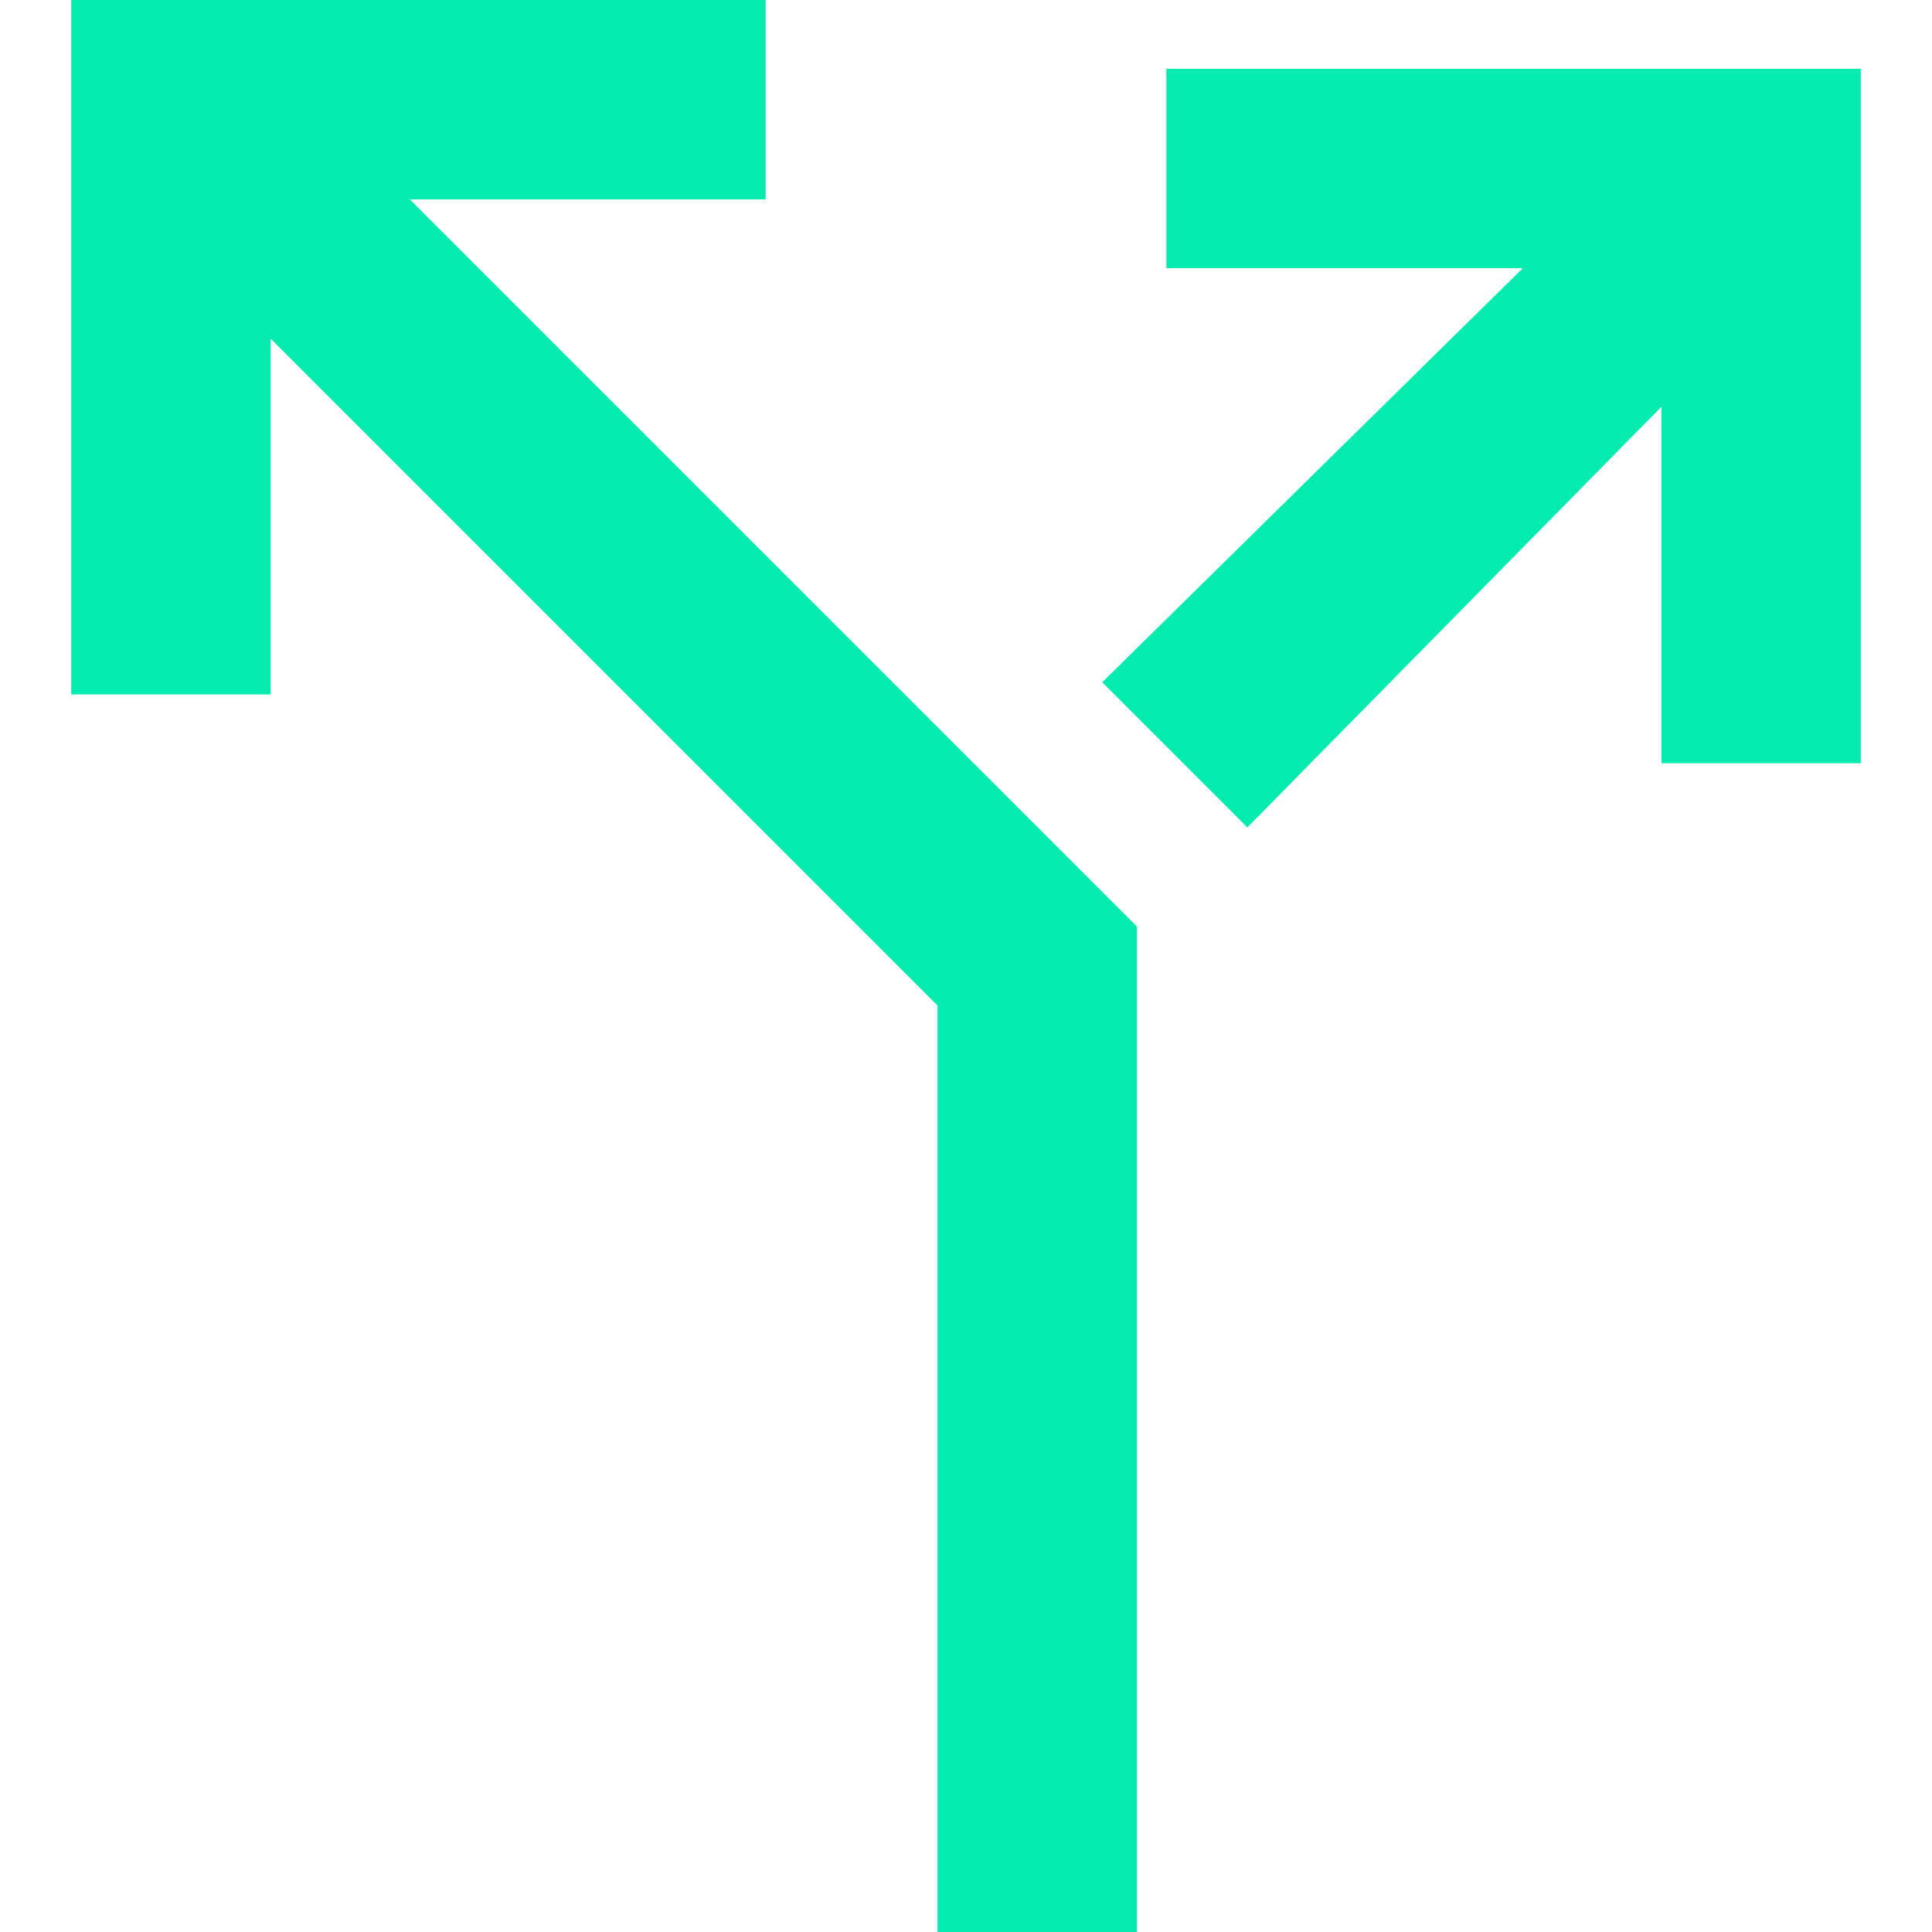 <svg xmlns="http://www.w3.org/2000/svg" id="Livello_2" data-name="Livello 2" viewBox="0 0 300 300"><defs><style>.cls-1{fill:#03ebae;}</style></defs><g id="icone"><polygon class="cls-1" points="176.54 300 176.54 143.86 63.65 30.97 118.89 30.97 118.89 0 11.06 0 11.06 107.83 42.03 107.83 42.03 52.59 145.58 156.14 145.58 300 176.54 300"></polygon><polygon class="cls-1" points="288.94 118.51 288.94 10.68 181.11 10.68 181.11 41.65 236.45 41.65 171.15 105.94 193.69 128.48 257.98 63.17 257.98 118.51 288.94 118.51"></polygon></g></svg>